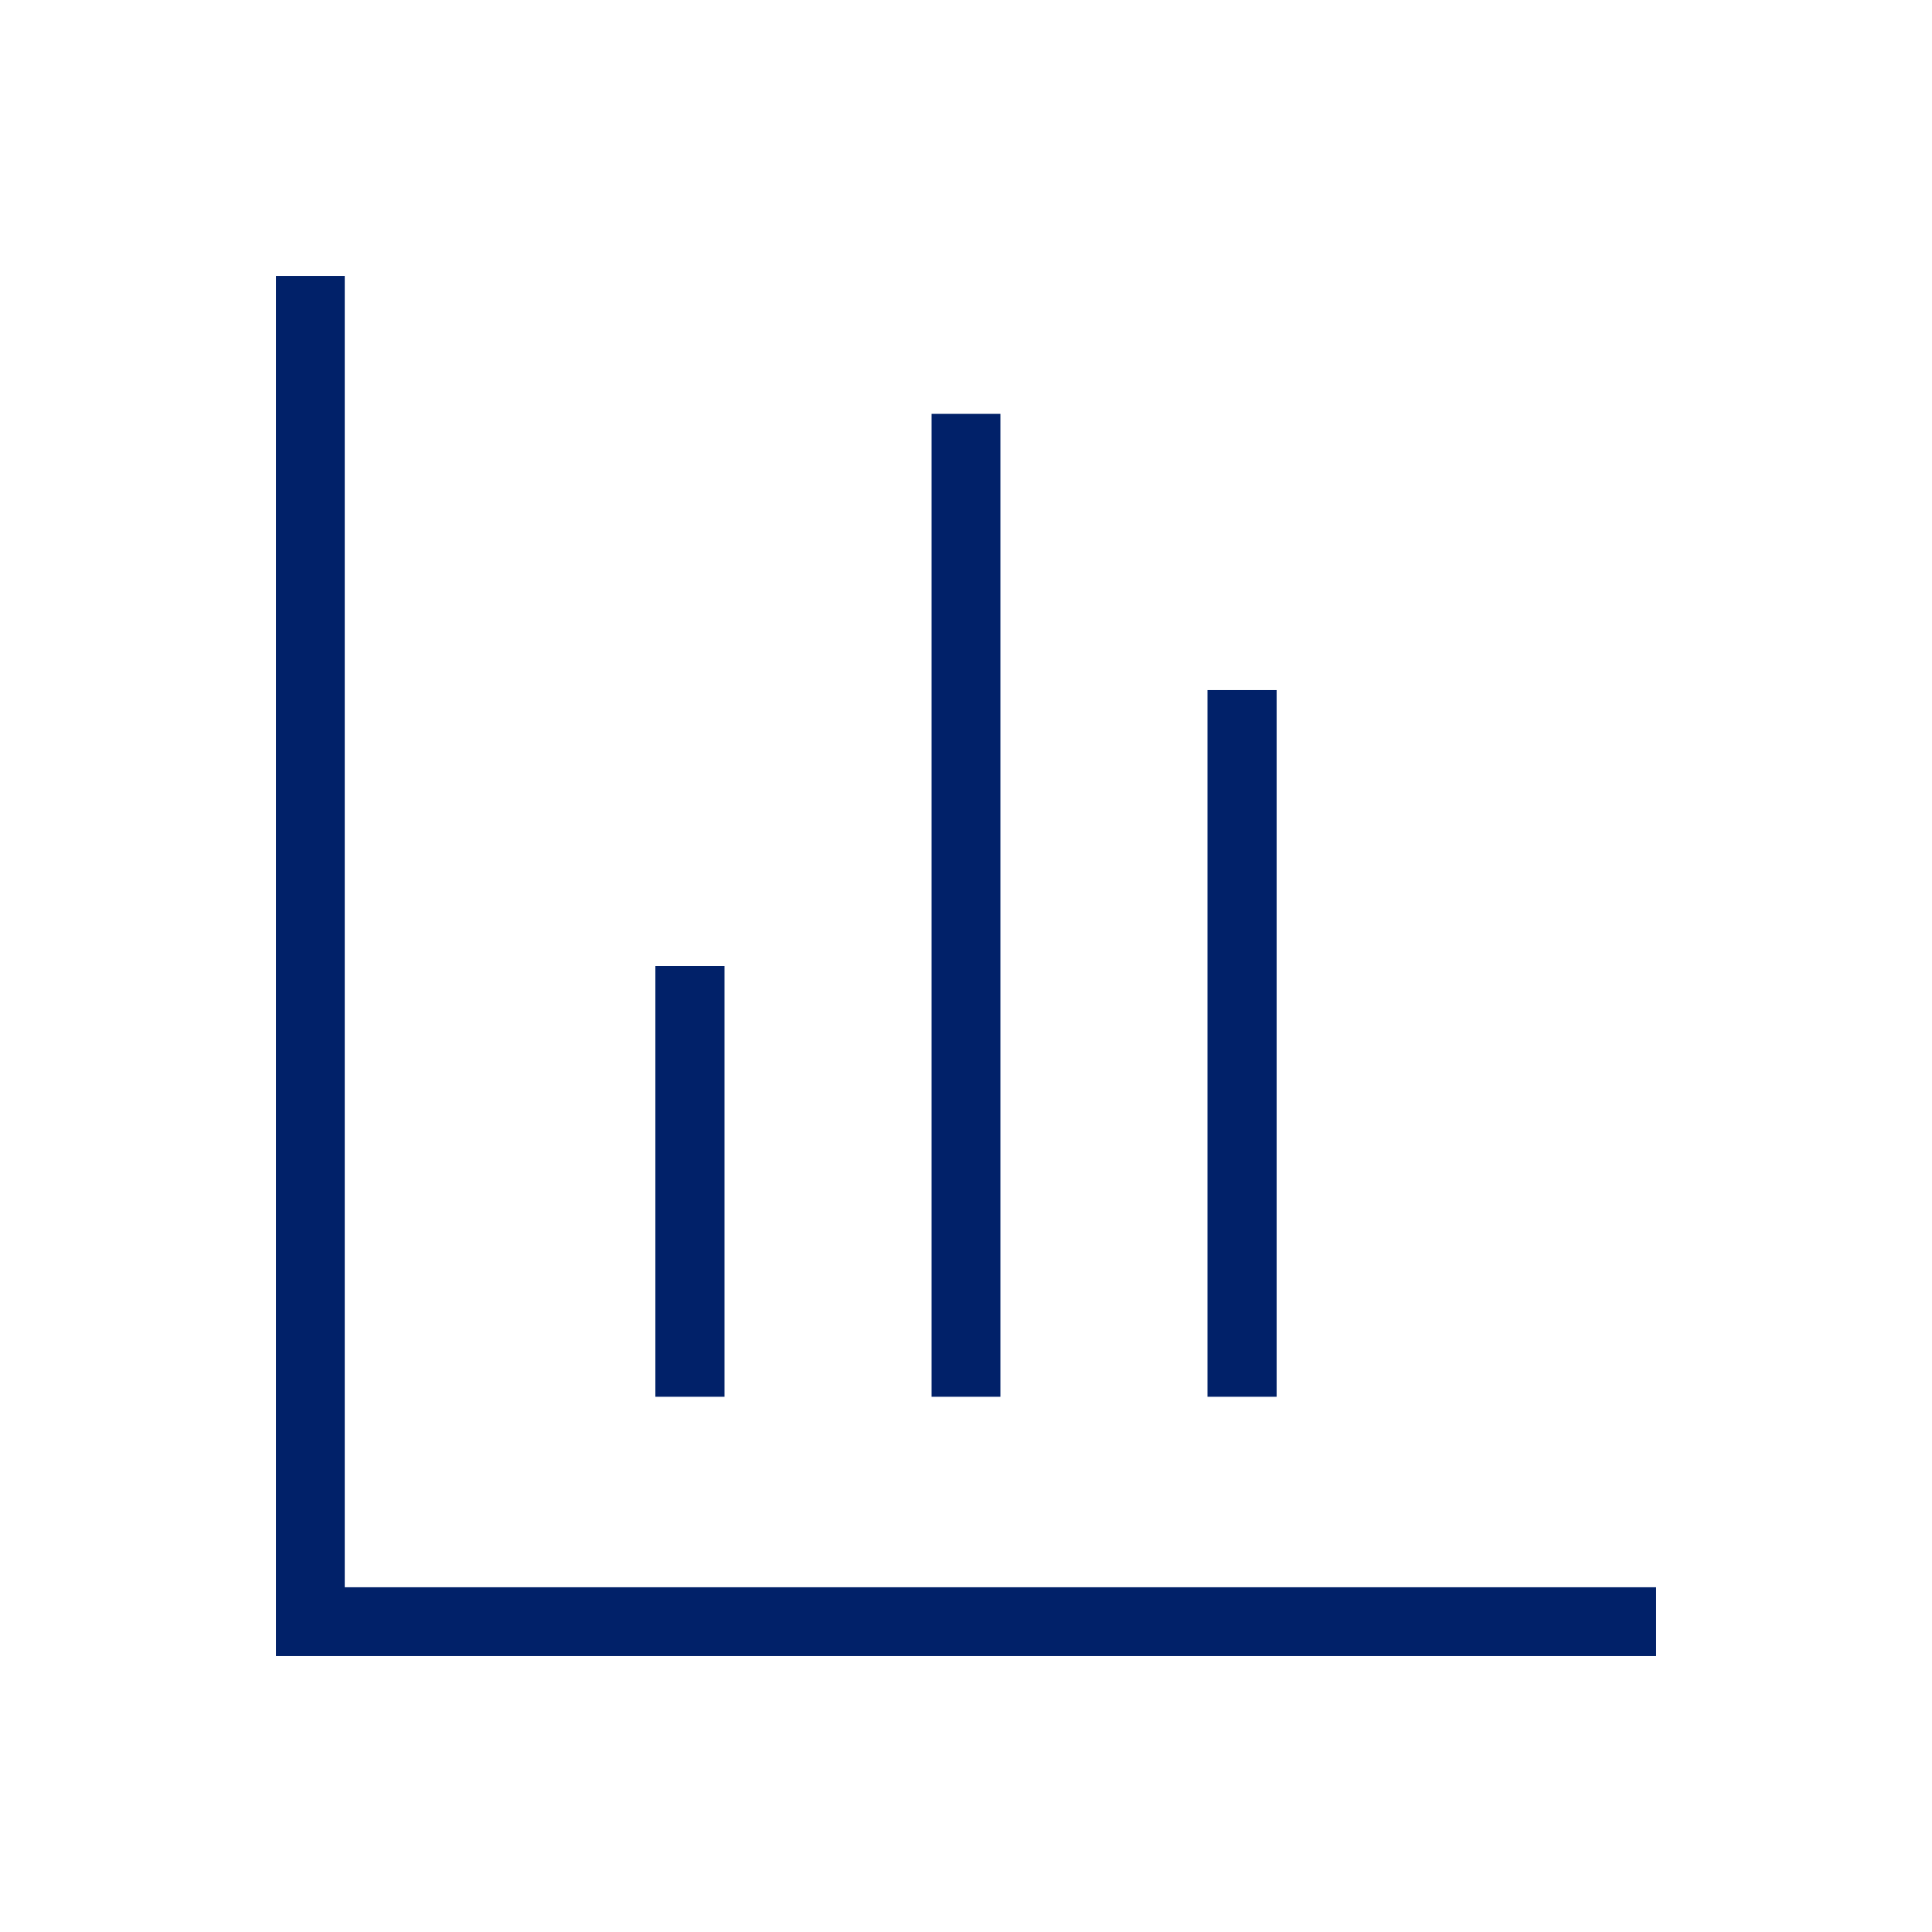 <svg xmlns="http://www.w3.org/2000/svg" viewBox="0 0 64 64" width="50" height="50"><defs><style>.cls-1{fill:none;}.cls-2{fill:#012169;fill-rule:evenodd;}</style></defs><title>wwu_focus-2_icon</title><g id="Layer_2" data-name="Layer 2"><g id="Layer_1-2" data-name="Layer 1"><rect class="cls-1" width="64" height="64"/><g id="Active-WIP"><g id="Working-with-Us_Desktop_2.1" data-name="Working-with-Us Desktop 2.1"><g id="Group-13"><g id="Stacked-Group-2"><g id="bofa_icon_chartview2_blk" data-name="bofa icon chartview2 blk"><path id="Combined-Shape" class="cls-2" d="M11.42,9.14V52.58H54.86v2.28H9.14V9.14ZM24,32V46.27H21.71V32Zm9.14-18.29V46.27H30.86V13.71Zm9.15,9.15V46.27H40V22.86Z"/></g></g></g></g></g></g></g></svg>